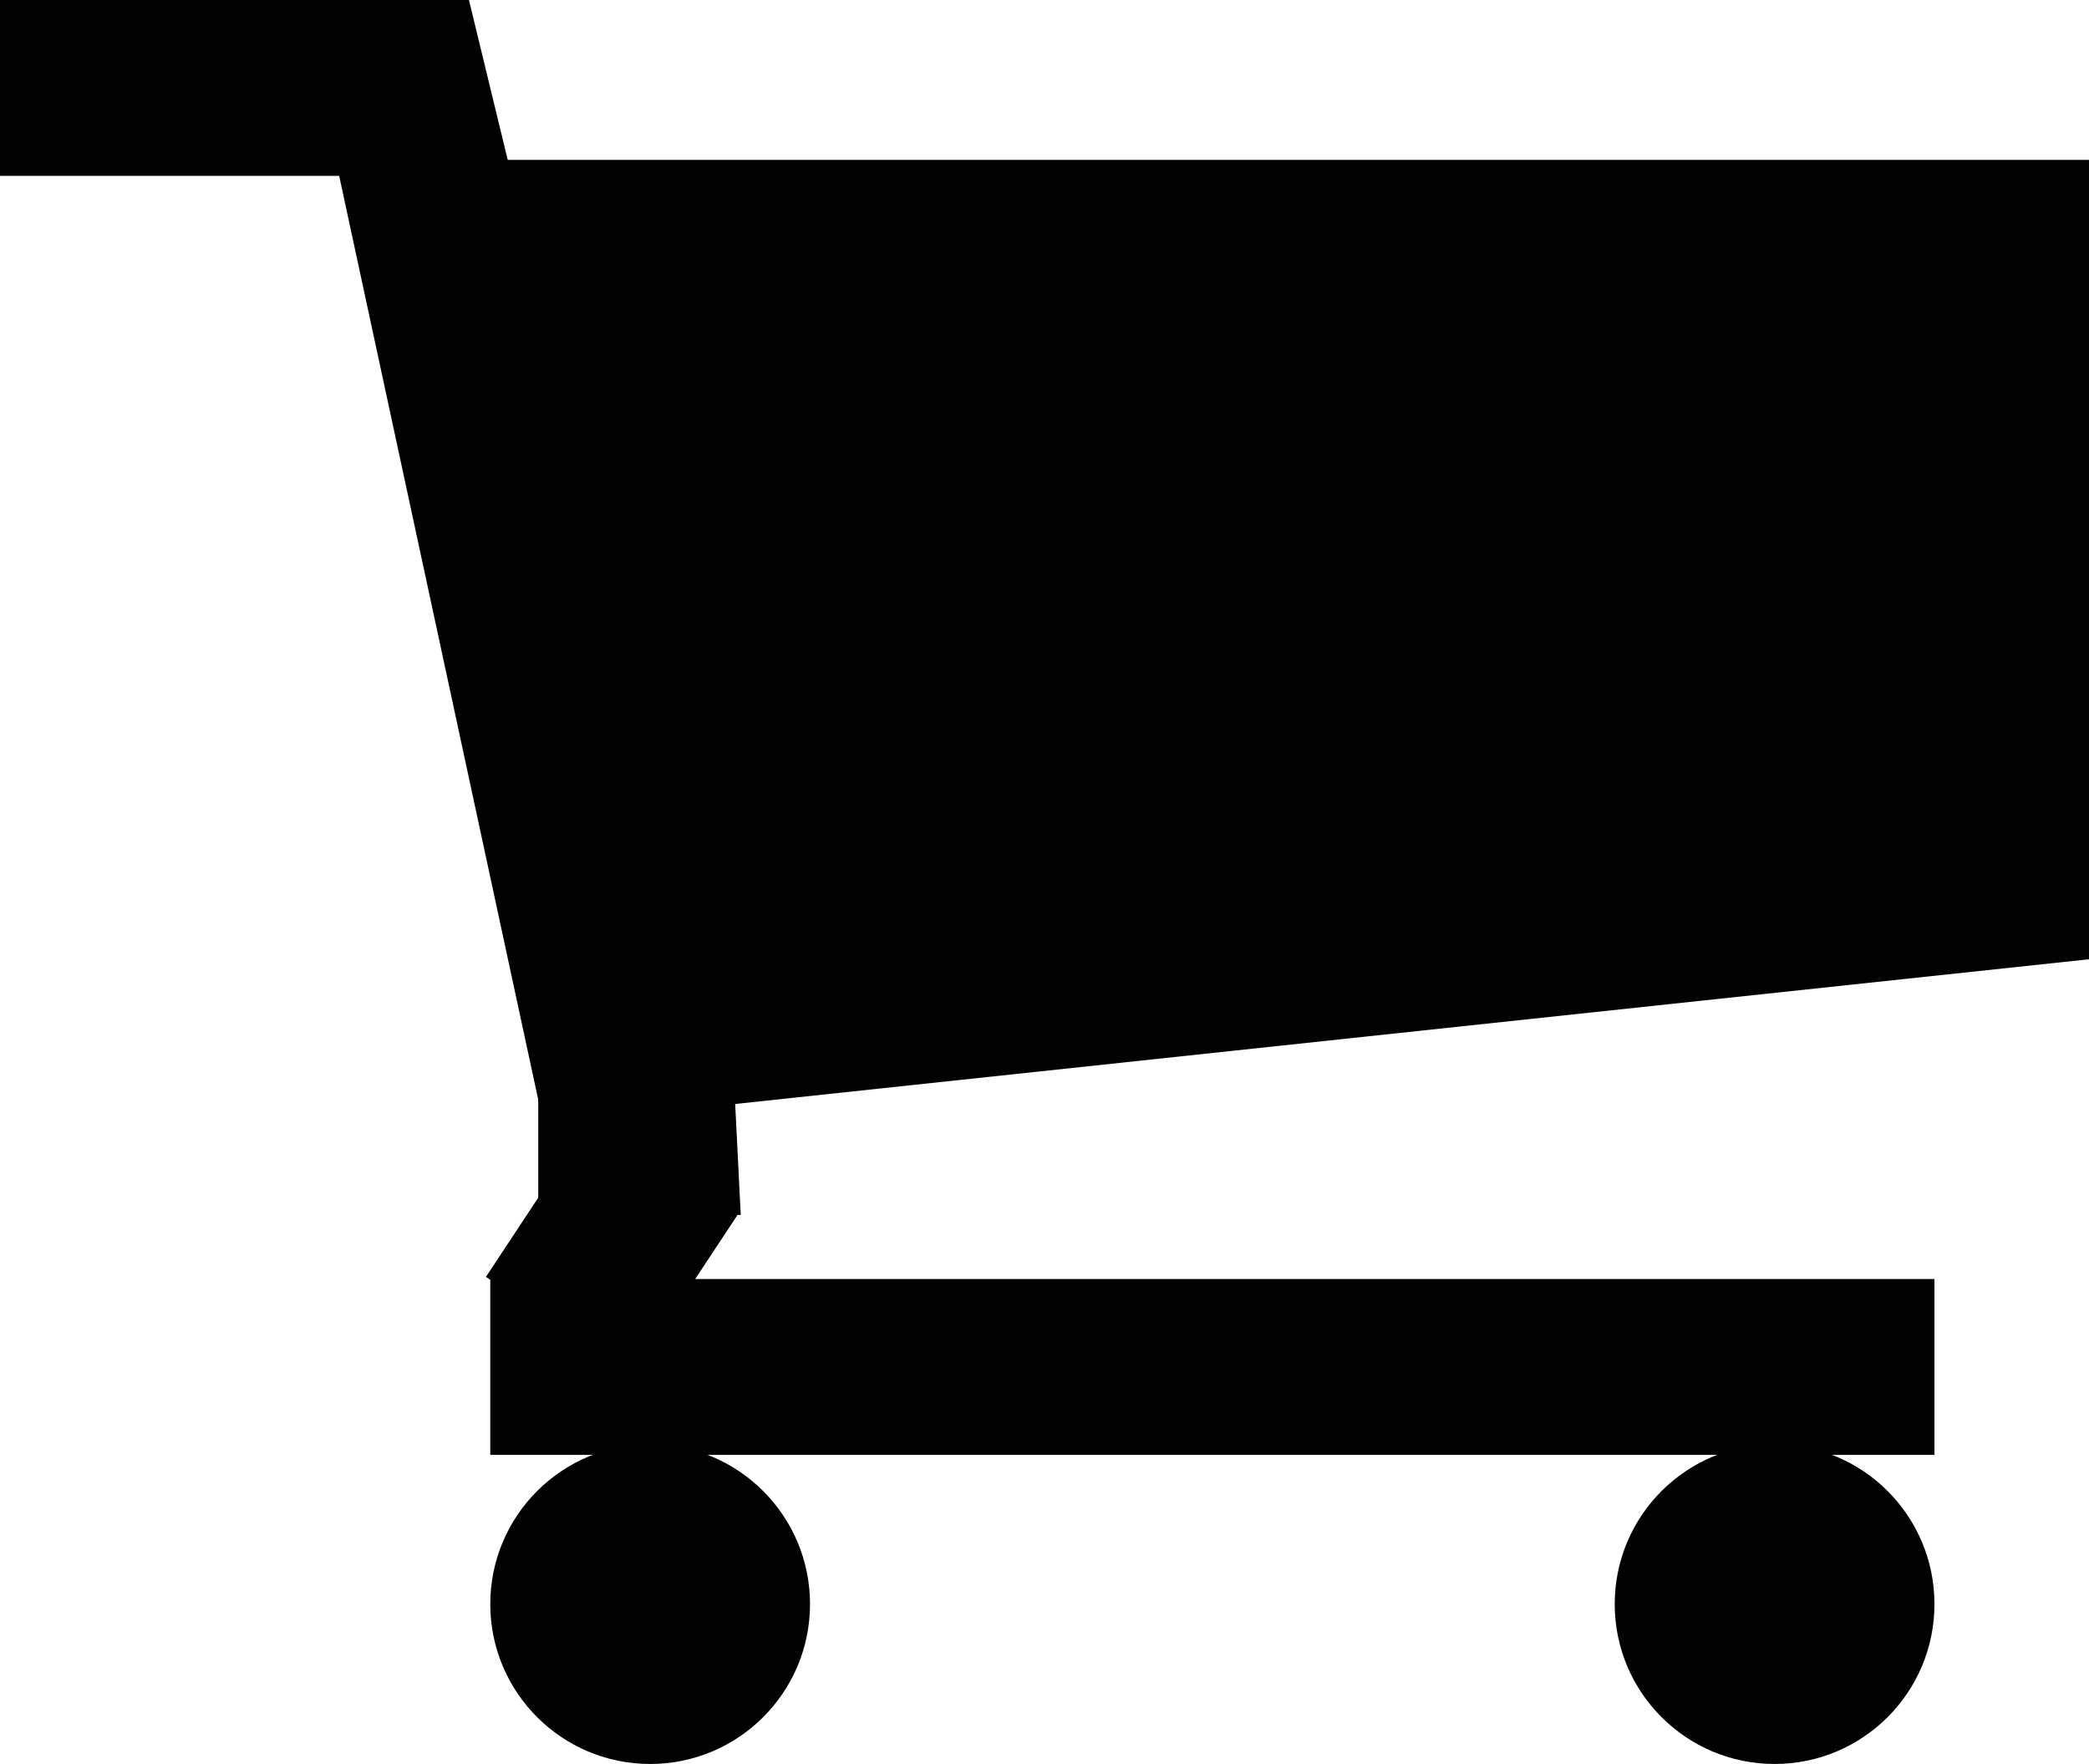 <?xml version="1.0" encoding="utf-8"?>
<!-- Generator: Adobe Illustrator 16.0.0, SVG Export Plug-In . SVG Version: 6.00 Build 0)  -->
<!DOCTYPE svg PUBLIC "-//W3C//DTD SVG 1.1//EN" "http://www.w3.org/Graphics/SVG/1.1/DTD/svg11.dtd">
<svg version="1.1" id="Ebene_1" xmlns="http://www.w3.org/2000/svg" xmlns:xlink="http://www.w3.org/1999/xlink" x="0px" y="0px"
	 width="39.2px" height="33.1px" viewBox="0 0 39.2 33.1" style="enable-background:new 0 0 39.2 33.1;" xml:space="preserve">
<style type="text/css">
<![CDATA[
	.st0{fill:#010202;}
]]>
</style>
<circle class="st0" cx="12.2" cy="30.1" r="3"/>
<circle class="st0" cx="33.3" cy="30.1" r="3"/>
<rect x="9.2" y="24" class="st0" width="27.1" height="3.3"/>
<polygon class="st0" points="0,3.3 9.6,3.3 8.8,0 0,0 "/>
<polygon class="st0" points="10.1,12.8 10.1,22.5 13.9,22.8 13.4,12.8 "/>
<rect x="9.7" y="21.7" transform="matrix(0.551 -0.834 0.834 0.551 -14.324 20.093)" class="st0" width="3.6" height="3.3"/>
<polygon class="st0" points="10.2,21.1 39.2,18 39.2,3 6.3,3 "/>
</svg>
